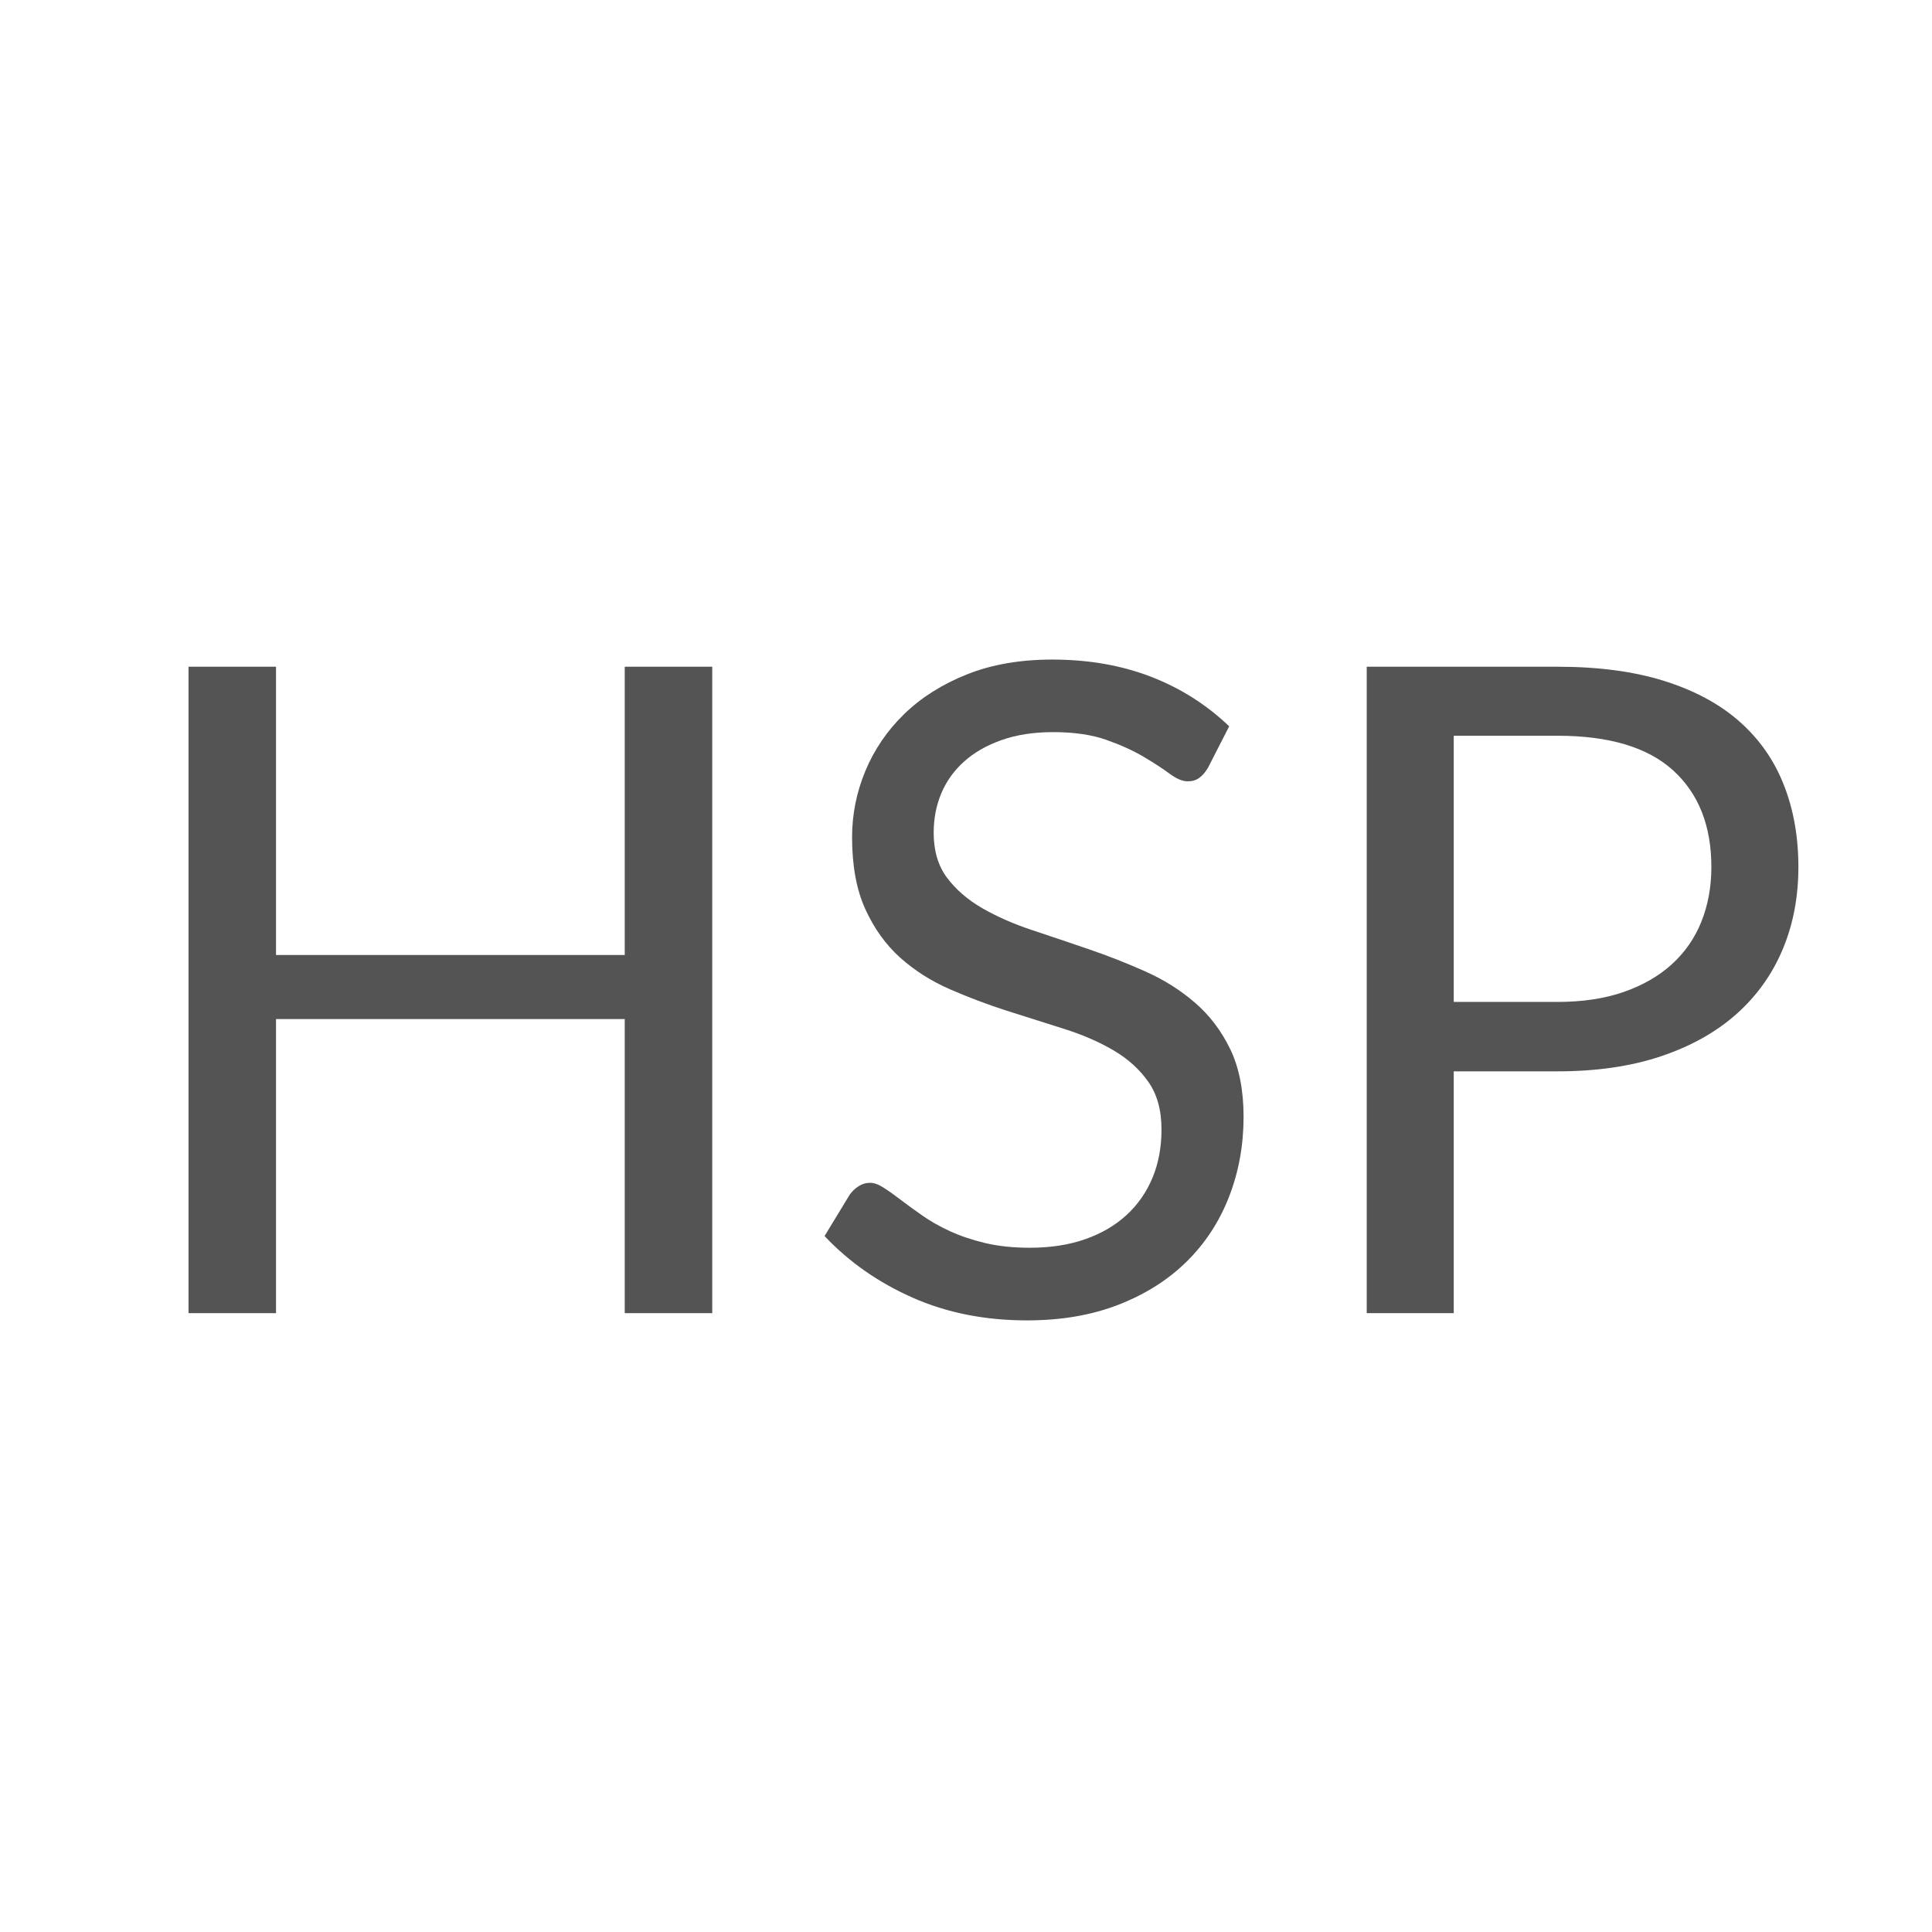 <svg xmlns="http://www.w3.org/2000/svg" xmlns:xlink="http://www.w3.org/1999/xlink" width="512" viewBox="0 0 384 384" height="512" preserveAspectRatio="xMidYMid meet"><defs><g></g></defs><g fill="#545454" fill-opacity="1"><g transform="translate(21.064, 261)"><g><path d="M 120.5 -128.484 L 120.5 0 L 103.109 0 L 103.109 -58.453 L 33.797 -58.453 L 33.797 0 L 16.406 0 L 16.406 -128.484 L 33.797 -128.484 L 33.797 -71.188 L 103.109 -71.188 L 103.109 -128.484 Z M 120.5 -128.484 "></path></g></g></g><g fill="#545454" fill-opacity="1"><g transform="translate(157.967, 261)"><g><path d="M 82.125 -108.391 C 81.582 -107.492 81 -106.82 80.375 -106.375 C 79.75 -105.926 78.988 -105.703 78.094 -105.703 C 77.07 -105.703 75.875 -106.207 74.5 -107.219 C 73.125 -108.238 71.406 -109.359 69.344 -110.578 C 67.281 -111.805 64.801 -112.93 61.906 -113.953 C 59.008 -114.973 55.5 -115.484 51.375 -115.484 C 47.488 -115.484 44.066 -114.957 41.109 -113.906 C 38.148 -112.863 35.664 -111.441 33.656 -109.641 C 31.656 -107.848 30.145 -105.742 29.125 -103.328 C 28.113 -100.91 27.609 -98.297 27.609 -95.484 C 27.609 -91.898 28.488 -88.926 30.25 -86.562 C 32.02 -84.195 34.352 -82.176 37.25 -80.5 C 40.145 -78.832 43.43 -77.383 47.109 -76.156 C 50.785 -74.938 54.551 -73.664 58.406 -72.344 C 62.258 -71.031 66.023 -69.551 69.703 -67.906 C 73.379 -66.27 76.664 -64.195 79.562 -61.688 C 82.469 -59.176 84.801 -56.098 86.562 -52.453 C 88.32 -48.805 89.203 -44.32 89.203 -39 C 89.203 -33.383 88.242 -28.109 86.328 -23.172 C 84.422 -18.242 81.629 -13.957 77.953 -10.312 C 74.273 -6.664 69.758 -3.797 64.406 -1.703 C 59.062 0.391 52.984 1.438 46.172 1.438 C 37.805 1.438 30.211 -0.07 23.391 -3.094 C 16.578 -6.113 10.754 -10.191 5.922 -15.328 L 10.938 -23.578 C 11.414 -24.234 12 -24.785 12.688 -25.234 C 13.375 -25.68 14.133 -25.906 14.969 -25.906 C 15.75 -25.906 16.629 -25.594 17.609 -24.969 C 18.598 -24.344 19.719 -23.551 20.969 -22.594 C 22.227 -21.633 23.664 -20.586 25.281 -19.453 C 26.895 -18.316 28.734 -17.27 30.797 -16.312 C 32.859 -15.363 35.203 -14.57 37.828 -13.938 C 40.461 -13.312 43.426 -13 46.719 -13 C 50.832 -13 54.504 -13.566 57.734 -14.703 C 60.961 -15.836 63.695 -17.438 65.938 -19.5 C 68.176 -21.562 69.895 -24.023 71.094 -26.891 C 72.289 -29.766 72.891 -32.961 72.891 -36.484 C 72.891 -40.367 72.004 -43.551 70.234 -46.031 C 68.473 -48.52 66.16 -50.598 63.297 -52.266 C 60.43 -53.941 57.145 -55.363 53.438 -56.531 C 49.727 -57.695 45.961 -58.891 42.141 -60.109 C 38.316 -61.336 34.551 -62.758 30.844 -64.375 C 27.133 -65.988 23.844 -68.078 20.969 -70.641 C 18.102 -73.211 15.789 -76.426 14.031 -80.281 C 12.27 -84.133 11.391 -88.906 11.391 -94.594 C 11.391 -99.133 12.27 -103.523 14.031 -107.766 C 15.789 -112.004 18.359 -115.77 21.734 -119.062 C 25.117 -122.352 29.273 -124.984 34.203 -126.953 C 39.129 -128.922 44.789 -129.906 51.188 -129.906 C 58.363 -129.906 64.895 -128.77 70.781 -126.5 C 76.664 -124.227 81.852 -120.941 86.344 -116.641 Z M 82.125 -108.391 "></path></g></g></g><g fill="#545454" fill-opacity="1"><g transform="translate(255.241, 261)"><g><path d="M 54.328 -61.859 C 59.285 -61.859 63.66 -62.516 67.453 -63.828 C 71.254 -65.148 74.453 -66.988 77.047 -69.344 C 79.648 -71.707 81.609 -74.531 82.922 -77.812 C 84.242 -81.102 84.906 -84.723 84.906 -88.672 C 84.906 -96.859 82.379 -103.254 77.328 -107.859 C 72.273 -112.461 64.609 -114.766 54.328 -114.766 L 33.703 -114.766 L 33.703 -61.859 Z M 54.328 -128.484 C 62.461 -128.484 69.531 -127.539 75.531 -125.656 C 81.539 -123.77 86.516 -121.094 90.453 -117.625 C 94.398 -114.156 97.344 -109.969 99.281 -105.062 C 101.227 -100.164 102.203 -94.703 102.203 -88.672 C 102.203 -82.691 101.156 -77.223 99.062 -72.266 C 96.977 -67.305 93.914 -63.031 89.875 -59.438 C 85.844 -55.852 80.852 -53.062 74.906 -51.062 C 68.957 -49.062 62.098 -48.062 54.328 -48.062 L 33.703 -48.062 L 33.703 0 L 16.406 0 L 16.406 -128.484 Z M 54.328 -128.484 "></path></g></g></g></svg>